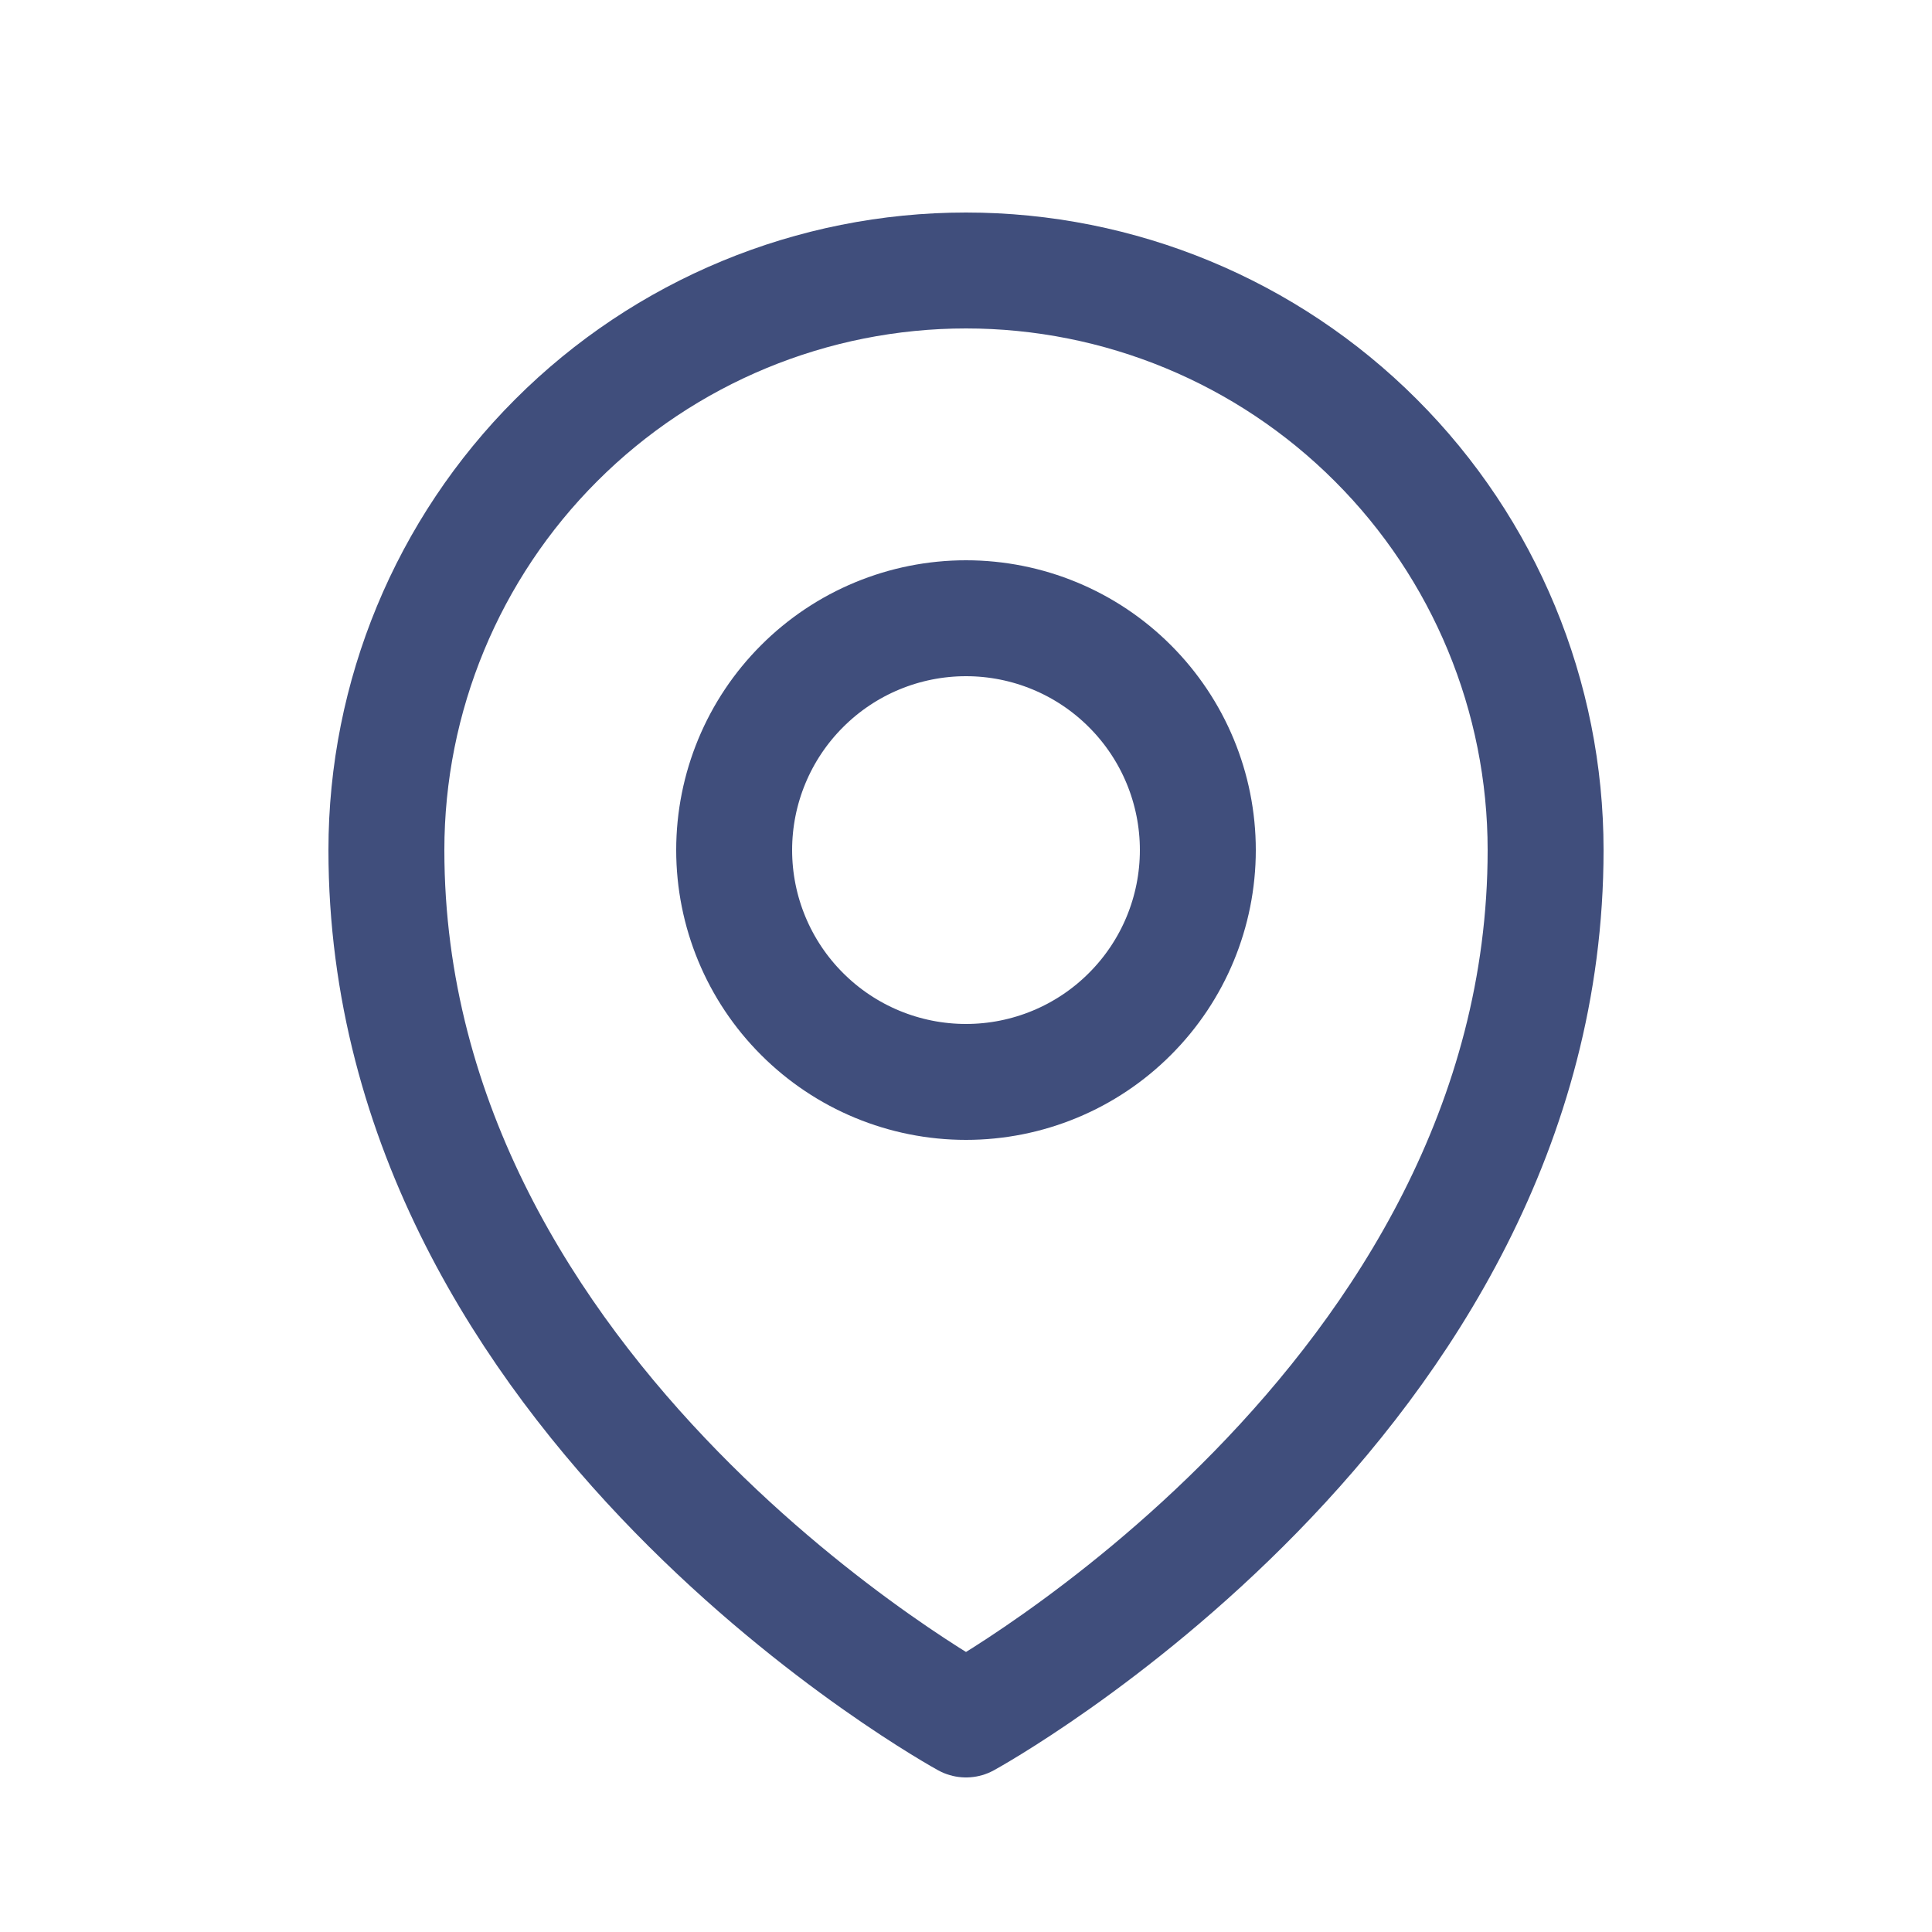 <svg xmlns="http://www.w3.org/2000/svg" width="25" height="25" viewBox="0 0 25 25" fill="none"><path d="M15.5 11C15.5 11.796 15.184 12.559 14.621 13.121C14.059 13.684 13.296 14 12.5 14C11.704 14 10.941 13.684 10.379 13.121C9.816 12.559 9.5 11.796 9.5 11C9.5 10.204 9.816 9.441 10.379 8.879C10.941 8.316 11.704 8 12.5 8C13.296 8 14.059 8.316 14.621 8.879C15.184 9.441 15.5 10.204 15.5 11Z" stroke="#404E7C" stroke-width="1.5" stroke-linecap="round" stroke-linejoin="round"></path><path d="M20 11C20 18.142 12.5 22.25 12.5 22.25C12.5 22.25 5 18.142 5 11C5 9.011 5.79 7.103 7.197 5.697C8.603 4.29 10.511 3.5 12.5 3.5C14.489 3.5 16.397 4.29 17.803 5.697C19.21 7.103 20 9.011 20 11Z" stroke="#404E7C" stroke-width="1.5" stroke-linecap="round" stroke-linejoin="round"></path></svg>